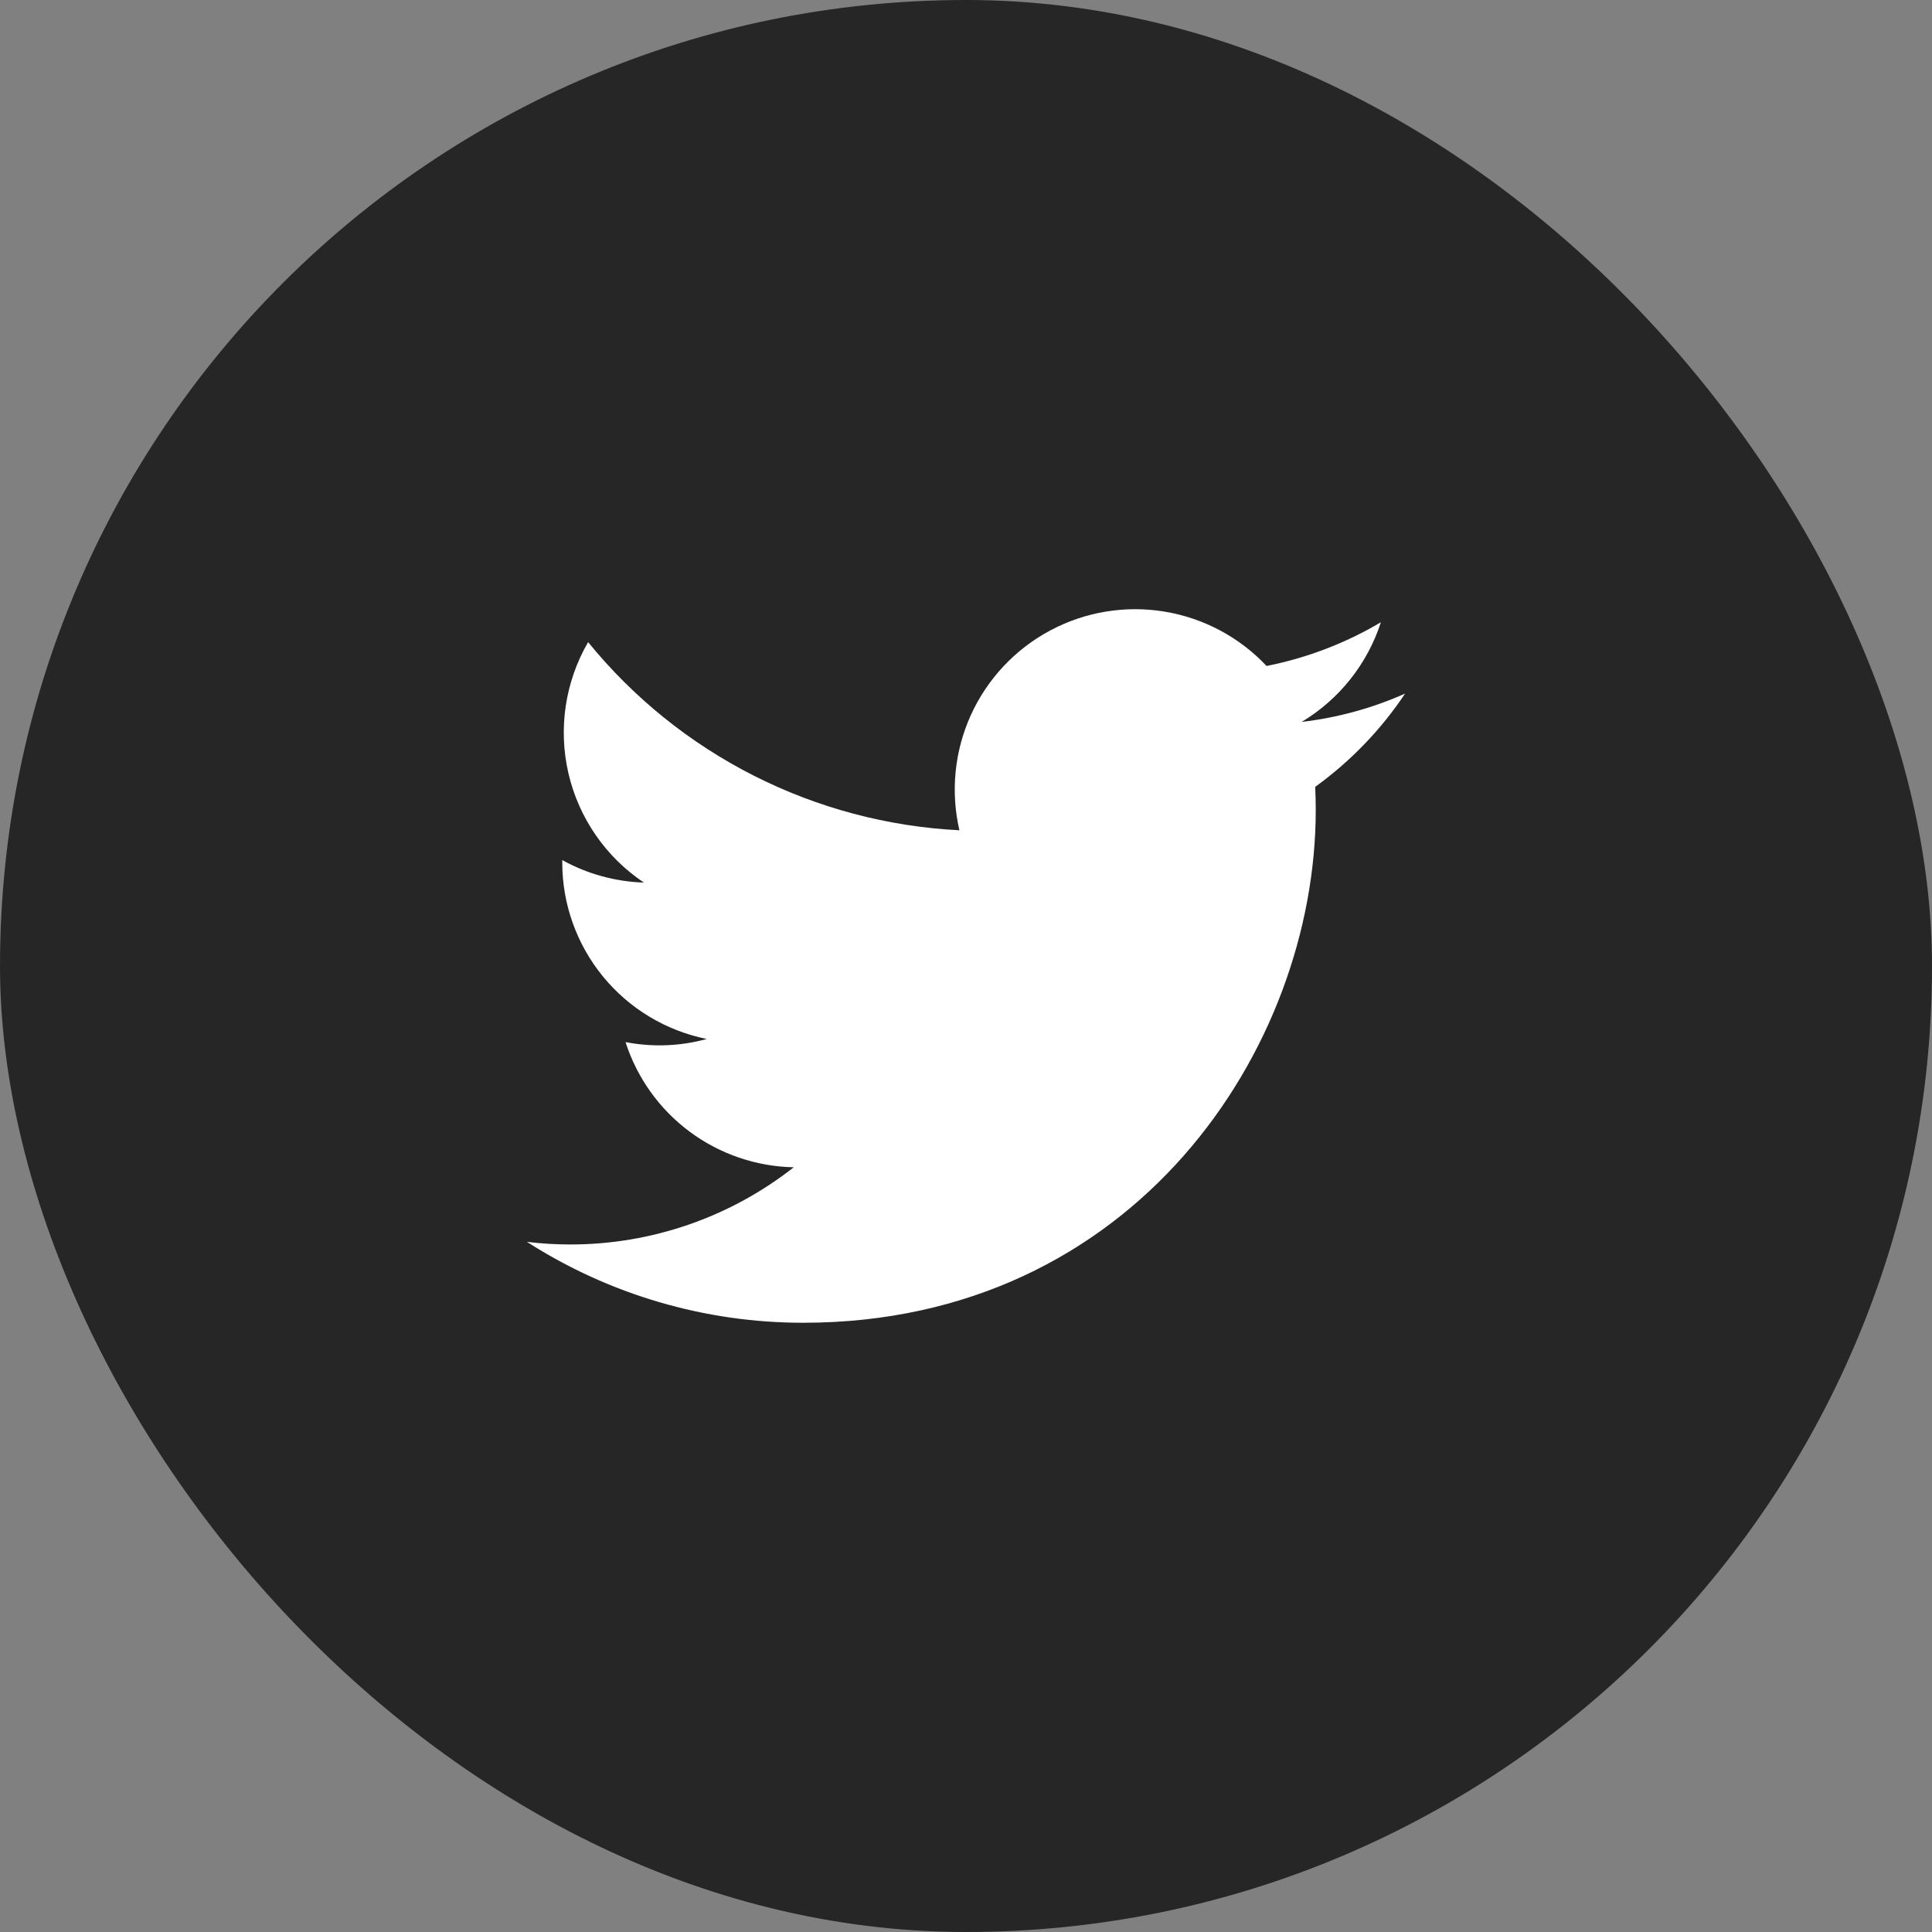 <svg width="44" height="44" viewBox="0 0 44 44" fill="none" xmlns="http://www.w3.org/2000/svg">
<rect x="0" y="0" width="44" height="44" fill="#808080" stroke="none"/>
<rect width="44" height="44" rx="22" fill="#262626"/>
<path d="M18.292 30.125C25.837 30.125 29.965 23.872 29.965 18.451C29.965 18.276 29.961 18.096 29.953 17.92C30.757 17.339 31.45 16.62 32 15.796C31.252 16.129 30.458 16.346 29.645 16.441C30.501 15.927 31.142 15.121 31.449 14.171C30.644 14.649 29.763 14.985 28.845 15.167C28.226 14.509 27.407 14.074 26.516 13.928C25.625 13.782 24.711 13.934 23.915 14.36C23.119 14.786 22.485 15.462 22.111 16.284C21.738 17.107 21.646 18.029 21.85 18.909C20.219 18.827 18.623 18.403 17.167 17.665C15.71 16.927 14.425 15.891 13.394 14.624C12.87 15.528 12.71 16.596 12.946 17.613C13.182 18.63 13.796 19.519 14.664 20.1C14.012 20.079 13.375 19.904 12.805 19.588V19.639C12.804 20.587 13.132 21.505 13.732 22.239C14.332 22.972 15.168 23.475 16.097 23.662C15.493 23.828 14.86 23.852 14.246 23.733C14.508 24.548 15.018 25.261 15.705 25.772C16.392 26.283 17.221 26.567 18.077 26.584C16.624 27.726 14.829 28.345 12.98 28.342C12.653 28.342 12.325 28.322 12 28.282C13.877 29.486 16.061 30.126 18.292 30.125Z" fill="white"/>
</svg>
